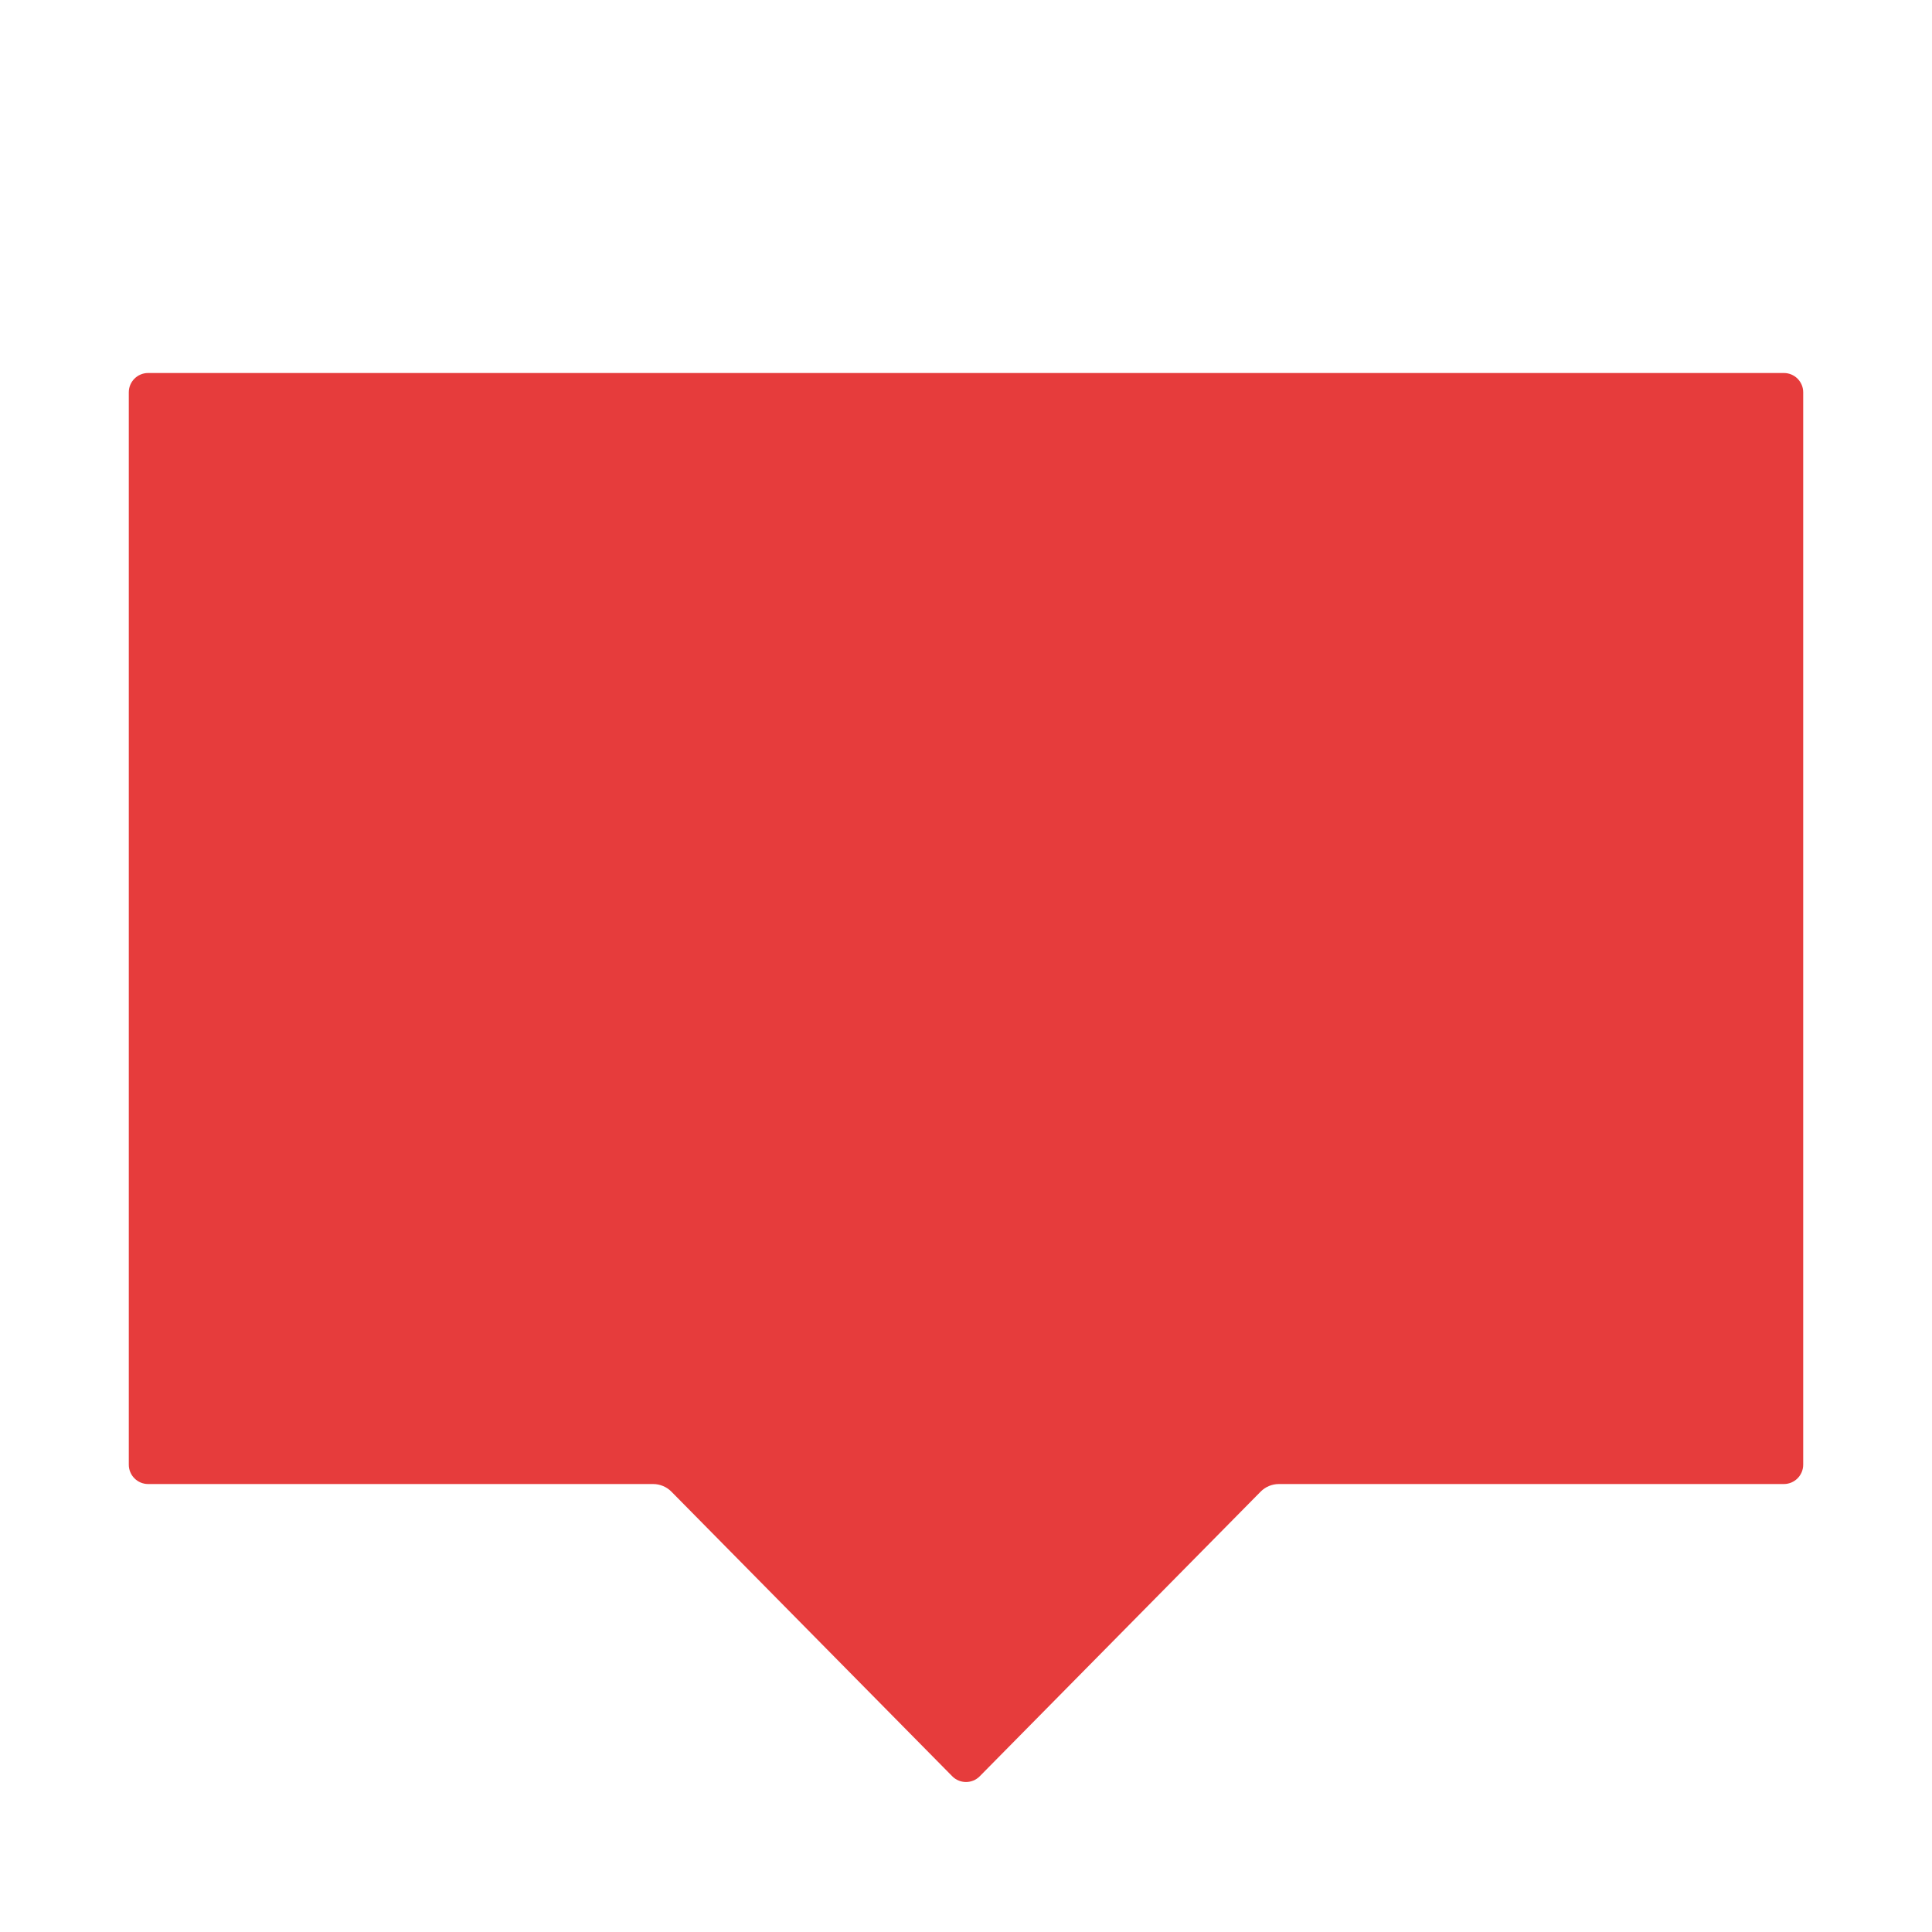 <svg width="45" height="45" viewBox="0 0 45 45" fill="none" xmlns="http://www.w3.org/2000/svg">
<path d="M3.45 8.688H41.55C41.798 8.688 42 8.889 42 9.137V34.115C42 34.364 41.798 34.566 41.55 34.566H29.789C29.628 34.566 29.474 34.63 29.362 34.744L22.82 41.373C22.644 41.551 22.356 41.551 22.18 41.373L15.639 34.744C15.526 34.63 15.372 34.566 15.211 34.566H3.45C3.202 34.566 3 34.364 3 34.115V9.137C3 8.889 3.202 8.688 3.45 8.688Z" fill="#E63C3C"/>
</svg>
